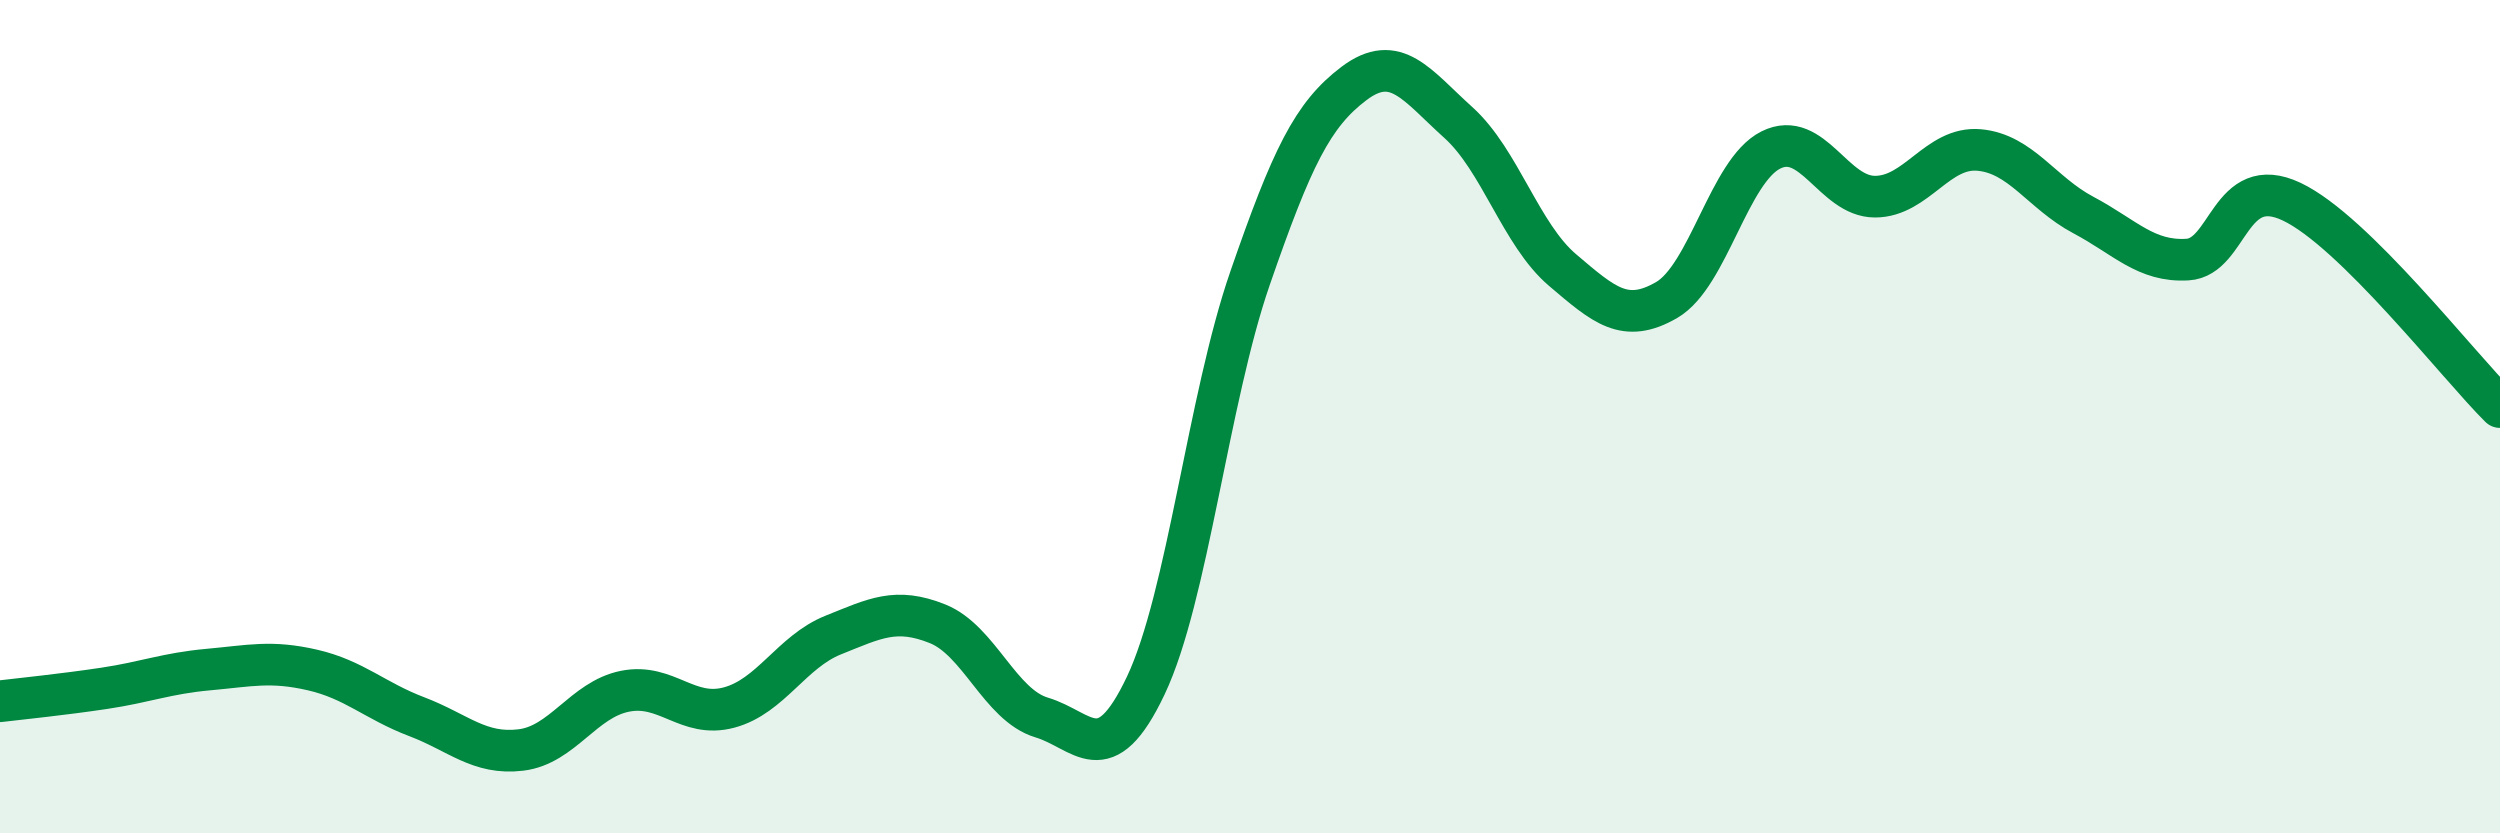 
    <svg width="60" height="20" viewBox="0 0 60 20" xmlns="http://www.w3.org/2000/svg">
      <path
        d="M 0,16.83 C 0.5,16.77 1.5,16.67 2.5,16.52 C 3.5,16.37 4,16.16 5,16.07 C 6,15.98 6.5,15.85 7.5,16.08 C 8.5,16.31 9,16.82 10,17.2 C 11,17.58 11.5,18.12 12.5,18 C 13.5,17.88 14,16.79 15,16.59 C 16,16.39 16.5,17.25 17.5,16.98 C 18.5,16.71 19,15.64 20,15.24 C 21,14.84 21.5,14.57 22.5,14.97 C 23.5,15.37 24,16.92 25,17.22 C 26,17.52 26.5,18.56 27.5,16.45 C 28.5,14.34 29,9.57 30,6.68 C 31,3.79 31.5,2.75 32.5,2 C 33.5,1.25 34,2.04 35,2.94 C 36,3.84 36.5,5.63 37.5,6.48 C 38.5,7.33 39,7.78 40,7.2 C 41,6.62 41.5,4.1 42.5,3.6 C 43.5,3.1 44,4.72 45,4.72 C 46,4.72 46.5,3.51 47.5,3.6 C 48.5,3.69 49,4.63 50,5.16 C 51,5.69 51.5,6.29 52.5,6.23 C 53.5,6.17 53.5,4.13 55,4.84 C 56.5,5.55 59,8.78 60,9.77L60 20L0 20Z"
        fill="#008740"
        opacity="0.1"
        stroke-linecap="round"
        stroke-linejoin="round"
      />
      <path
        d="M 0,16.83 C 0.5,16.77 1.5,16.67 2.5,16.52 C 3.5,16.37 4,16.16 5,16.07 C 6,15.98 6.5,15.85 7.5,16.08 C 8.5,16.31 9,16.82 10,17.2 C 11,17.58 11.5,18.12 12.5,18 C 13.5,17.88 14,16.79 15,16.59 C 16,16.39 16.5,17.25 17.5,16.98 C 18.5,16.71 19,15.64 20,15.24 C 21,14.84 21.5,14.57 22.5,14.97 C 23.5,15.37 24,16.92 25,17.22 C 26,17.52 26.5,18.56 27.5,16.45 C 28.5,14.34 29,9.57 30,6.68 C 31,3.79 31.5,2.75 32.5,2 C 33.5,1.25 34,2.04 35,2.94 C 36,3.84 36.5,5.63 37.5,6.48 C 38.5,7.33 39,7.78 40,7.2 C 41,6.62 41.5,4.1 42.5,3.6 C 43.5,3.1 44,4.72 45,4.72 C 46,4.72 46.5,3.51 47.5,3.6 C 48.5,3.69 49,4.63 50,5.16 C 51,5.69 51.5,6.29 52.5,6.23 C 53.5,6.17 53.5,4.13 55,4.84 C 56.5,5.55 59,8.78 60,9.77"
        stroke="#008740"
        stroke-width="1"
        fill="none"
        stroke-linecap="round"
        stroke-linejoin="round"
      />
    </svg>
  